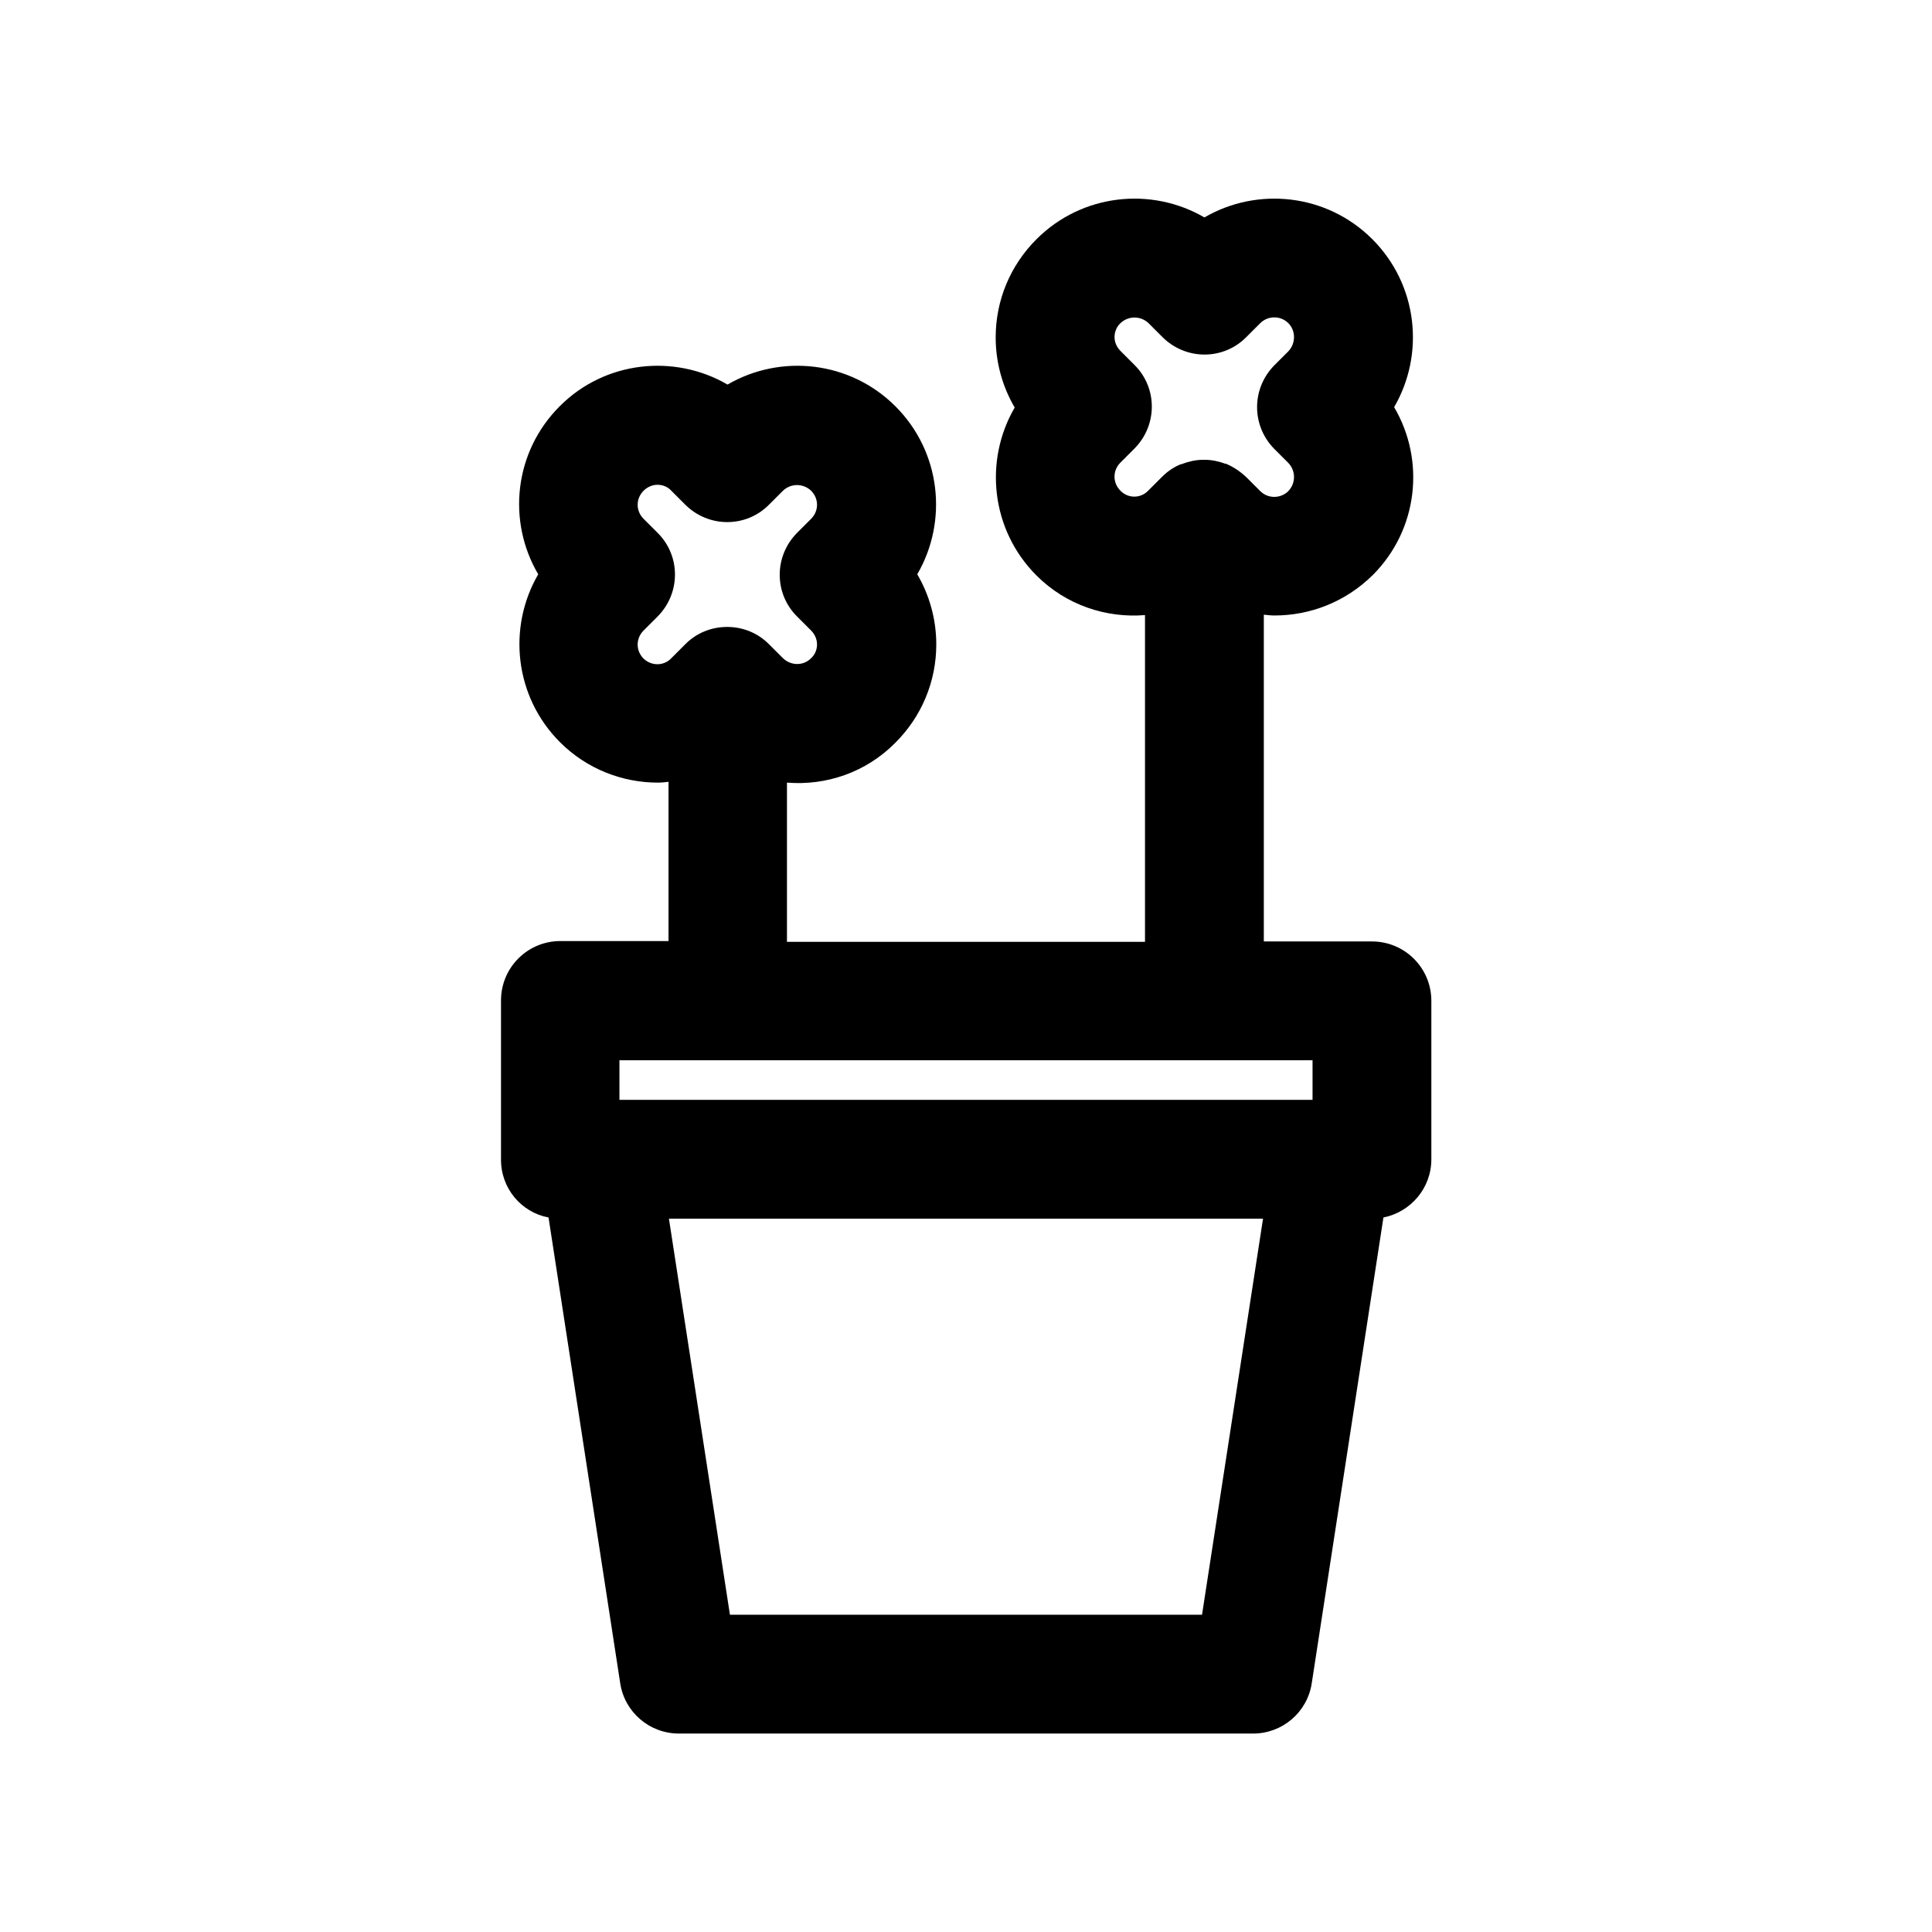 <?xml version="1.0" encoding="UTF-8"?>
<!-- Uploaded to: SVG Repo, www.svgrepo.com, Generator: SVG Repo Mixer Tools -->
<svg fill="#000000" width="800px" height="800px" version="1.1" viewBox="144 144 512 512" xmlns="http://www.w3.org/2000/svg">
 <path d="m289.37 466.65 18.996 123.43c1.156 7.66 7.766 13.328 15.535 13.328h152.19c7.766 0 14.379-5.668 15.535-13.328l18.996-123.43c7.242-1.469 12.699-7.766 12.699-15.43v-41.984c0-8.711-7.031-15.742-15.742-15.742h-28.652v-86.594c0.945 0.105 1.891 0.211 2.832 0.211 9.445 0 18.789-3.57 26.031-10.707 12.07-12.07 13.961-30.438 5.668-44.504 8.188-14.066 6.297-32.434-5.773-44.504-12.07-12.07-30.438-13.961-44.504-5.773-14.066-8.188-32.434-6.297-44.504 5.773-6.926 6.926-10.812 16.164-10.812 26.031 0 6.613 1.785 13.016 5.039 18.578-8.188 14.066-6.297 32.434 5.773 44.504 7.871 7.871 18.473 11.336 28.758 10.496v86.594h-94.883v-42.195c10.285 0.84 20.887-2.625 28.758-10.602 6.926-6.926 10.812-16.164 10.812-26.031 0-6.613-1.785-13.016-5.039-18.578 8.188-14.066 6.297-32.434-5.773-44.504s-30.438-13.961-44.504-5.773c-14.066-8.188-32.539-6.297-44.504 5.773-12.07 12.07-13.961 30.438-5.668 44.504-8.188 14.066-6.297 32.434 5.773 44.504 7.137 7.137 16.582 10.707 25.926 10.707 0.945 0 1.891-0.105 2.832-0.211v42.195h-28.652c-8.711 0-15.742 7.031-15.742 15.742v41.984c-0.102 7.769 5.356 14.172 12.598 15.535zm173.18 105.27h-125.11l-16.164-104.96h157.44zm-21.621-297.88c-2.098-2.098-2.098-5.352 0-7.453l3.672-3.672c6.191-6.191 6.191-16.164 0-22.25l-3.672-3.676c-1.363-1.363-1.574-2.938-1.574-3.672s0.211-2.414 1.574-3.672c2.098-1.996 5.352-1.996 7.453 0l3.672 3.672c6.191 6.191 16.164 6.191 22.25 0l3.672-3.672c1.996-1.996 5.352-2.098 7.453 0 1.996 1.996 1.996 5.352 0 7.453l-3.672 3.672c-2.938 2.938-4.617 6.926-4.617 11.125 0 4.199 1.68 8.188 4.617 11.125l3.672 3.672c1.996 2.098 1.996 5.352 0 7.453-1.996 1.996-5.352 2.098-7.453 0l-3.672-3.672s-0.105 0-0.105-0.105c-1.469-1.363-3.148-2.519-5.039-3.359-0.105-0.105-0.316-0.105-0.418-0.105-1.68-0.629-3.57-1.051-5.457-1.051h-0.211-0.211c-1.891 0-3.777 0.418-5.457 1.051-0.105 0.105-0.316 0.105-0.418 0.105-1.891 0.734-3.57 1.891-5.039 3.359 0 0-0.105 0-0.105 0.105l-3.566 3.566c-1.996 2.098-5.356 2.098-7.348 0zm-126.37 44.504c-2.098-2.098-2.098-5.352 0-7.453l3.672-3.672c6.191-6.191 6.191-16.164 0-22.25l-3.672-3.672c-2.098-2.098-2.098-5.352 0-7.453 1.051-1.051 2.414-1.574 3.672-1.574 1.363 0 2.731 0.523 3.672 1.574l3.672 3.672c6.191 6.191 16.164 6.191 22.25 0l3.672-3.672c2.098-1.996 5.352-1.996 7.453 0 2.098 2.098 2.098 5.352 0 7.453l-3.672 3.672c-6.191 6.191-6.191 16.164 0 22.25l3.672 3.672c1.363 1.363 1.574 2.938 1.574 3.672 0 0.84-0.211 2.414-1.574 3.672-2.098 2.098-5.352 1.996-7.453 0l-3.672-3.672s-0.105 0-0.105-0.105c-2.832-2.832-6.719-4.512-11.02-4.512-4.305 0-8.188 1.68-11.02 4.512 0 0-0.105 0-0.105 0.105l-3.672 3.672c-1.992 2.102-5.246 2.102-7.344 0.109zm-6.402 106.43h183.68v10.496h-183.68z"/>
</svg>